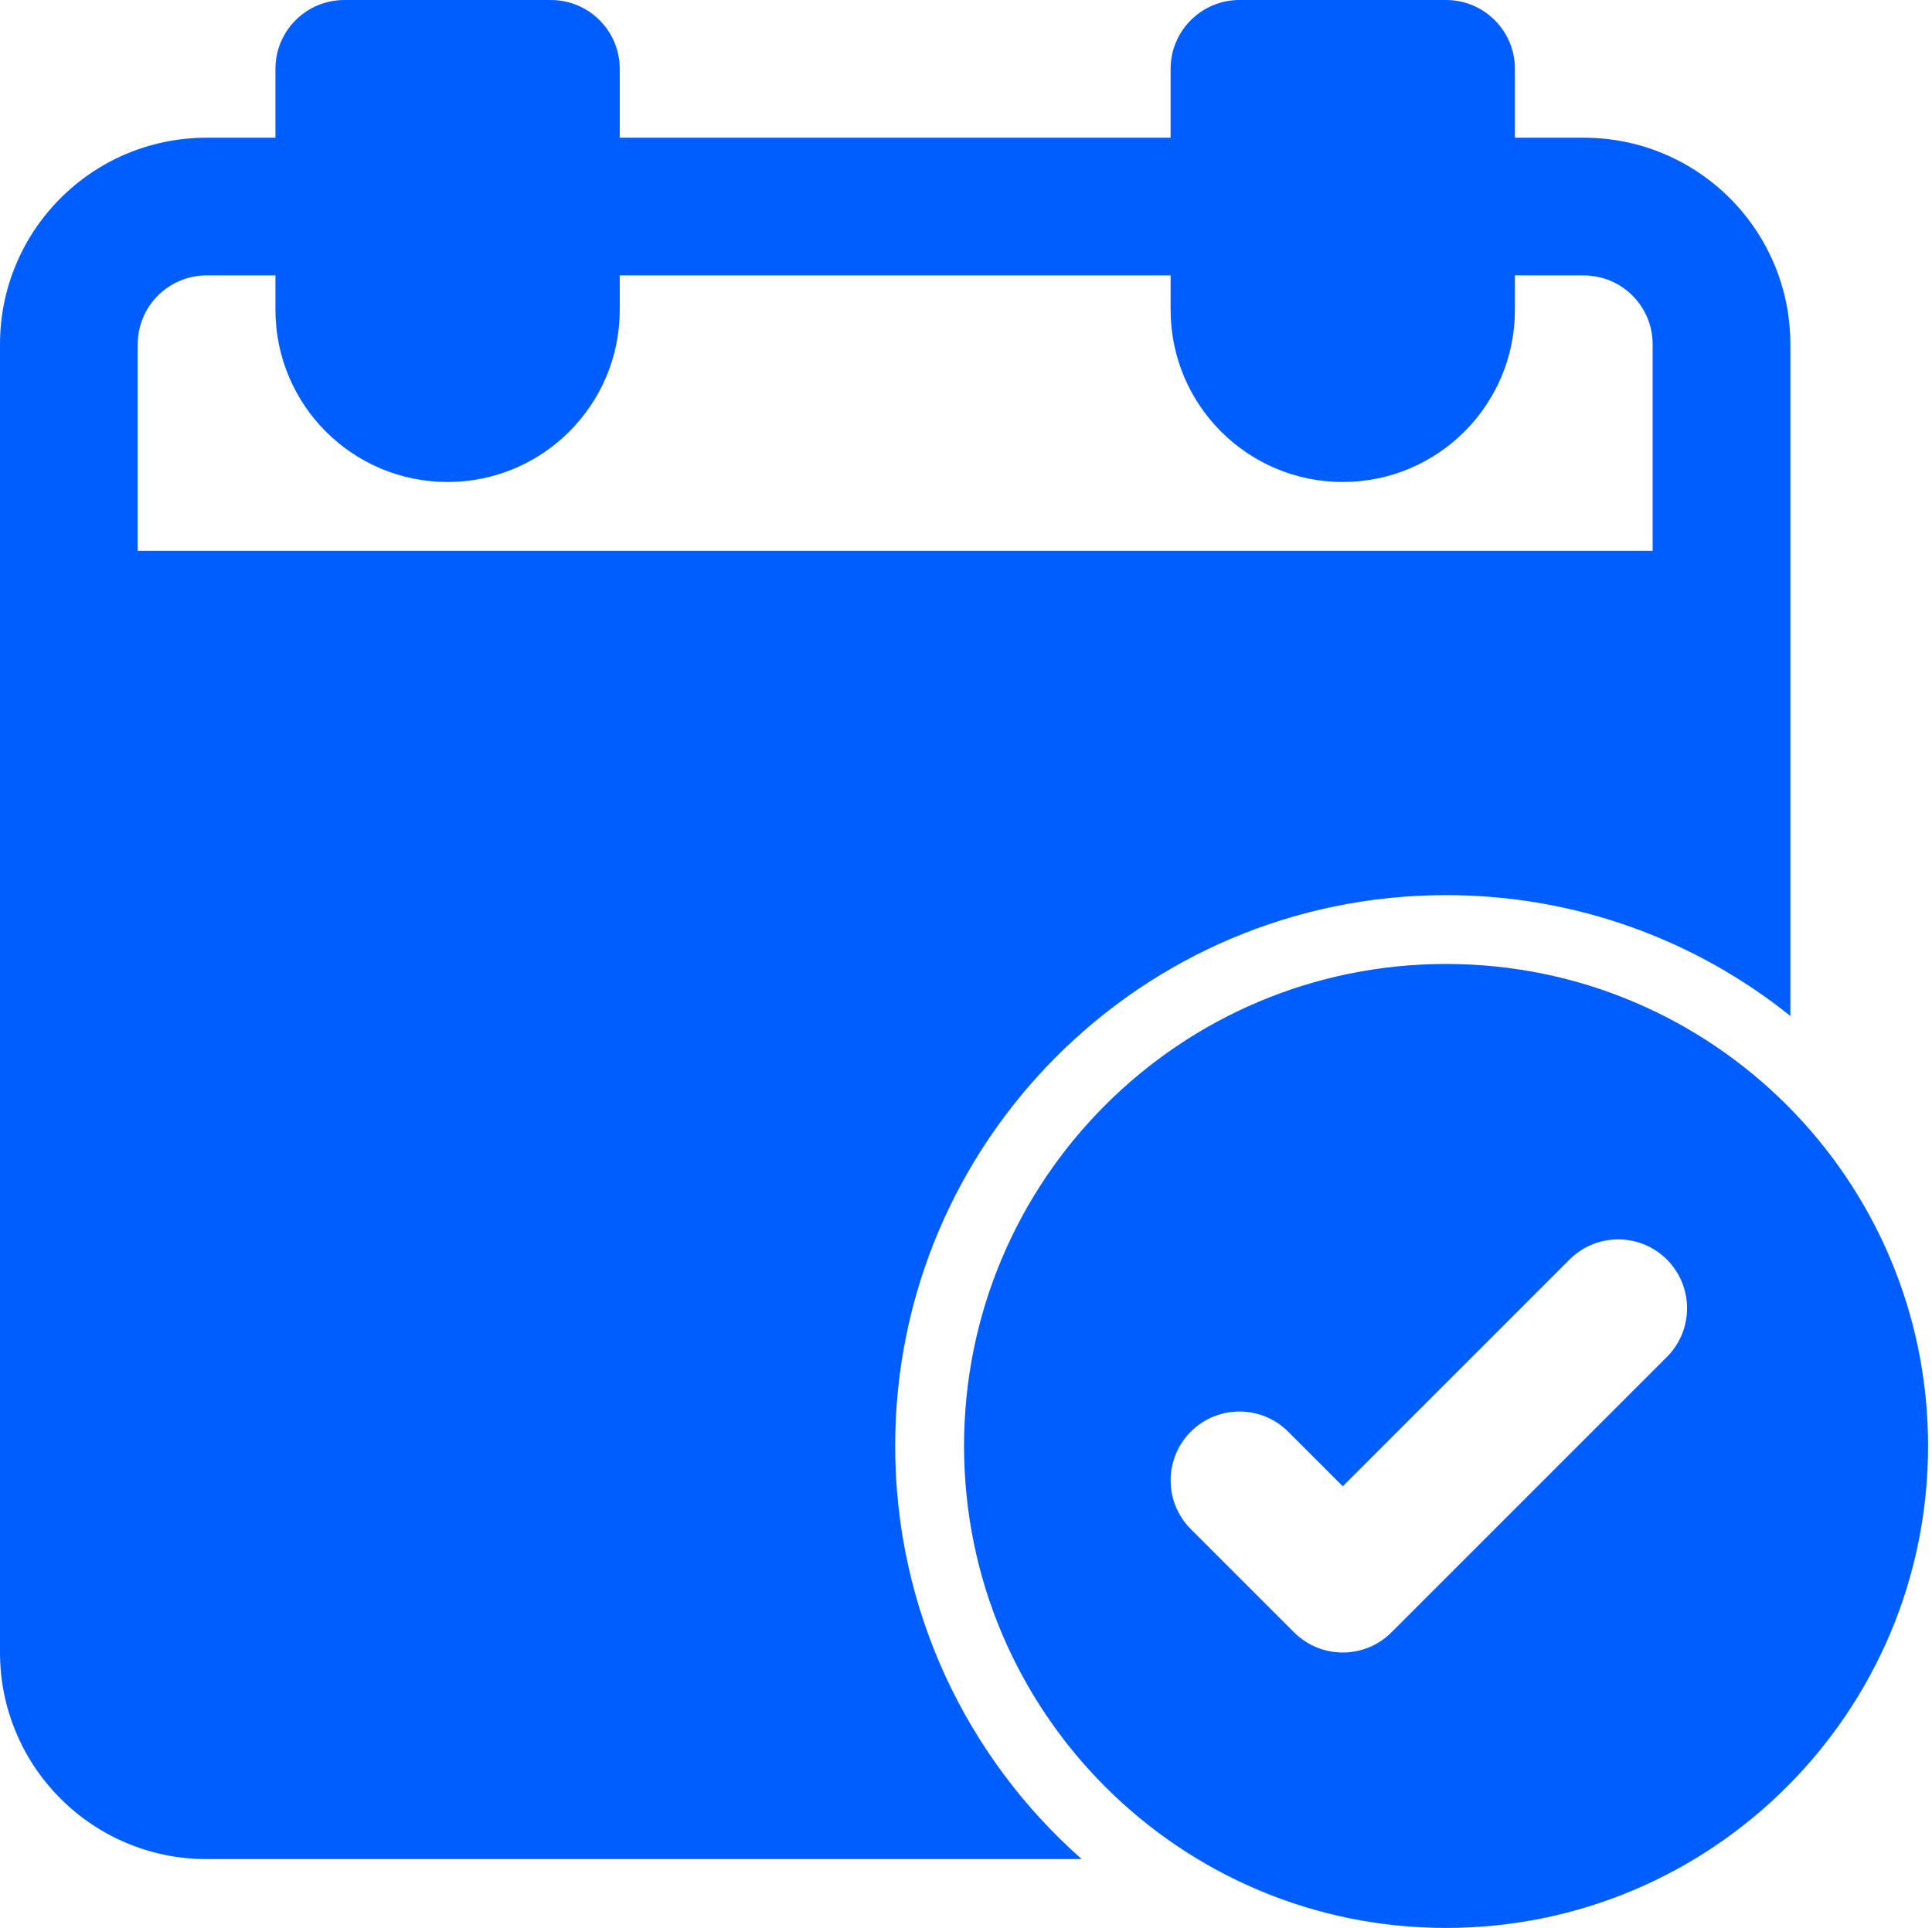 <?xml version="1.0" encoding="UTF-8"?> <svg xmlns="http://www.w3.org/2000/svg" width="491" height="490" viewBox="0 0 491 490" fill="none"> <path fill-rule="evenodd" clip-rule="evenodd" d="M157.502 35H297.502V17.5C297.502 7.836 305.338 0 315.002 0H367.502C377.166 0 385.002 7.836 385.002 17.5V35H402.502C431.498 35 455.002 58.504 455.002 87.5V258.21C431.033 238.995 400.611 227.503 367.502 227.503C290.182 227.503 227.502 290.183 227.502 367.503C227.502 409.319 245.834 446.851 274.9 472.503H52.5C23.504 472.503 0 448.999 0 420.003V87.503C0 58.507 23.504 35.003 52.5 35.003H70V17.503C70 7.839 77.836 0.003 87.5 0.003H140C149.664 0.003 157.5 7.839 157.5 17.503L157.502 35ZM70.002 78.75C70.002 102.914 89.588 122.5 113.752 122.5C137.916 122.5 157.502 102.914 157.502 78.75V70H297.502V78.75C297.502 102.914 317.088 122.5 341.252 122.5C365.416 122.5 385.002 102.914 385.002 78.75V70H402.502C412.166 70 420.002 77.836 420.002 87.5V140H35.002V87.5C35.002 77.836 42.838 70 52.502 70H70.002V78.75Z" fill="#005EFF"></path> <path fill-rule="evenodd" clip-rule="evenodd" d="M367.502 245C299.846 245 245.002 299.844 245.002 367.5C245.002 435.156 299.846 490 367.502 490C435.158 490 490.002 435.156 490.002 367.5C490.002 299.844 435.158 245 367.502 245ZM423.627 344.875L353.627 414.875C346.791 421.707 335.713 421.707 328.877 414.875L302.627 388.625C295.795 381.789 295.795 370.711 302.627 363.875C309.463 357.043 320.541 357.043 327.377 363.875L341.252 377.75L398.877 320.125C405.713 313.293 416.791 313.293 423.627 320.125C430.459 326.961 430.459 338.039 423.627 344.875Z" fill="#005EFF"></path> </svg> 